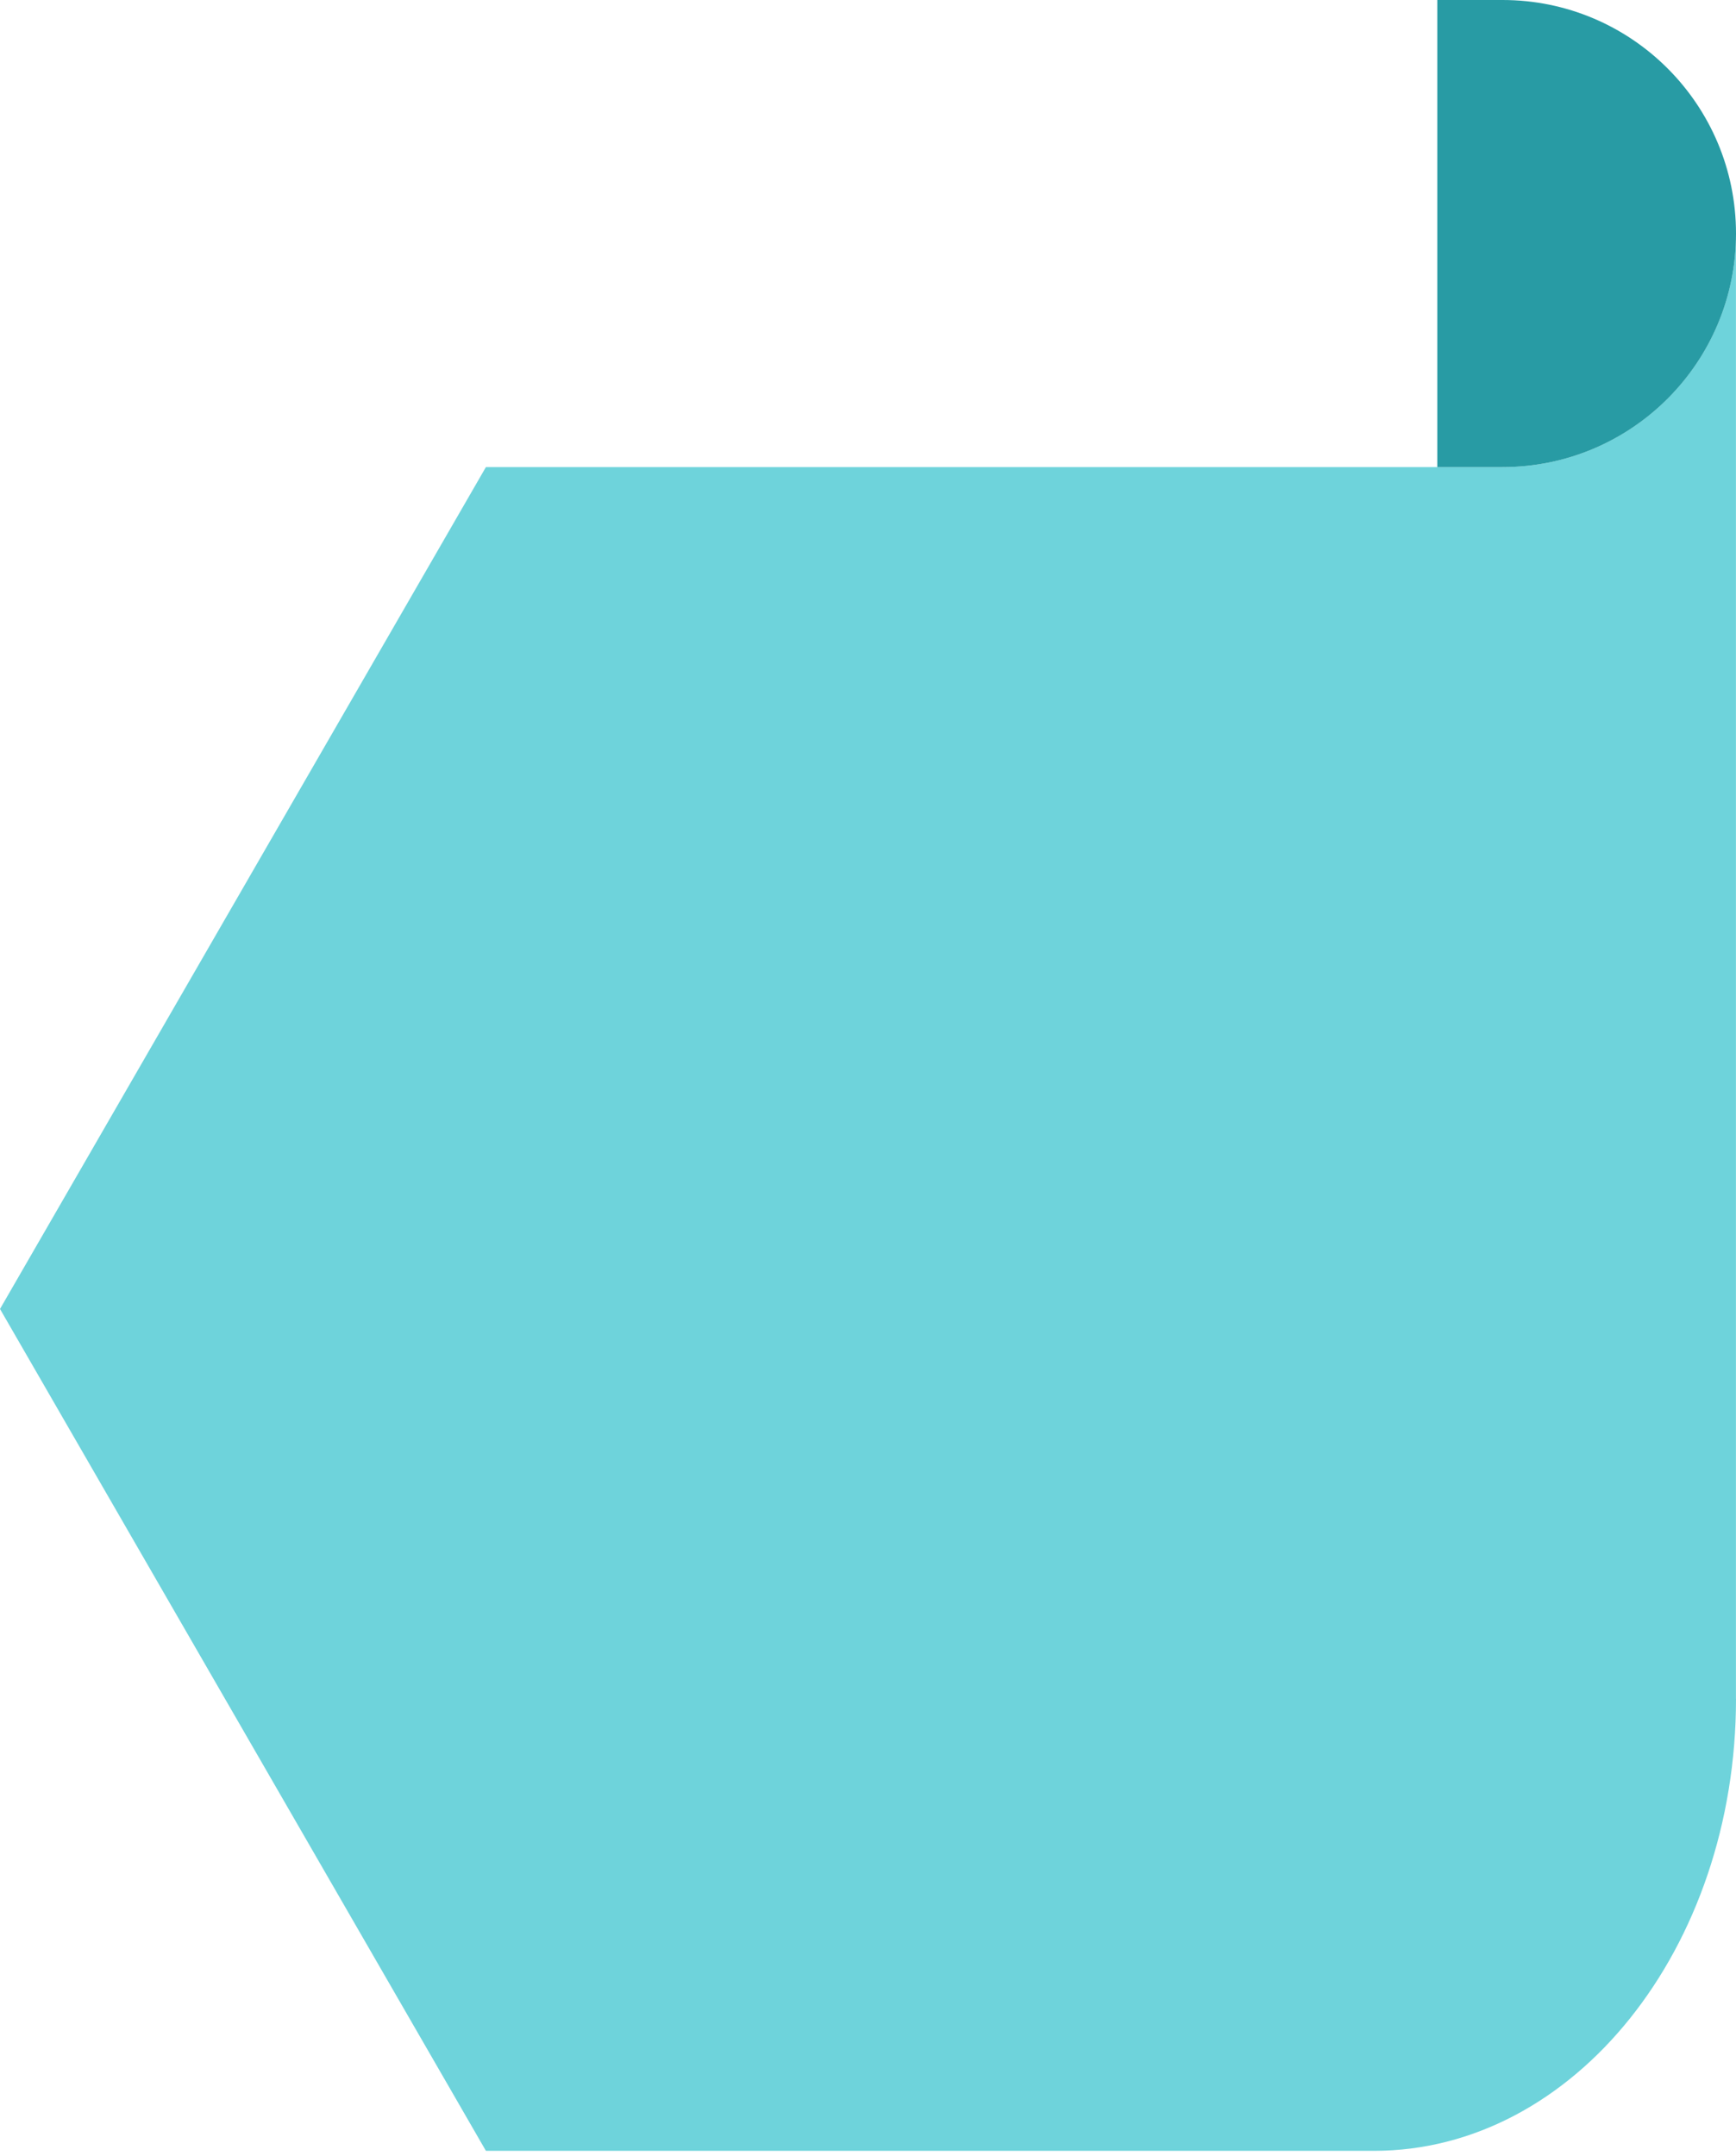 <svg width="91" height="113" viewBox="0 0 91 113" fill="none" xmlns="http://www.w3.org/2000/svg">
<path d="M91 89.024C91 102.107 82.504 112.715 72.022 112.715H25.471L2.25559e-06 68.597L25.471 24.478H75.338H78.757C85.516 24.478 90.997 18.998 90.997 12.239V89.024H91Z" fill="#6ED3DB"/>
<path d="M91 12.239C91 18.998 85.519 24.479 78.761 24.479H75.342V0H78.761C85.519 0 91 5.481 91 12.239Z" fill="#289BA4"/>
</svg>
